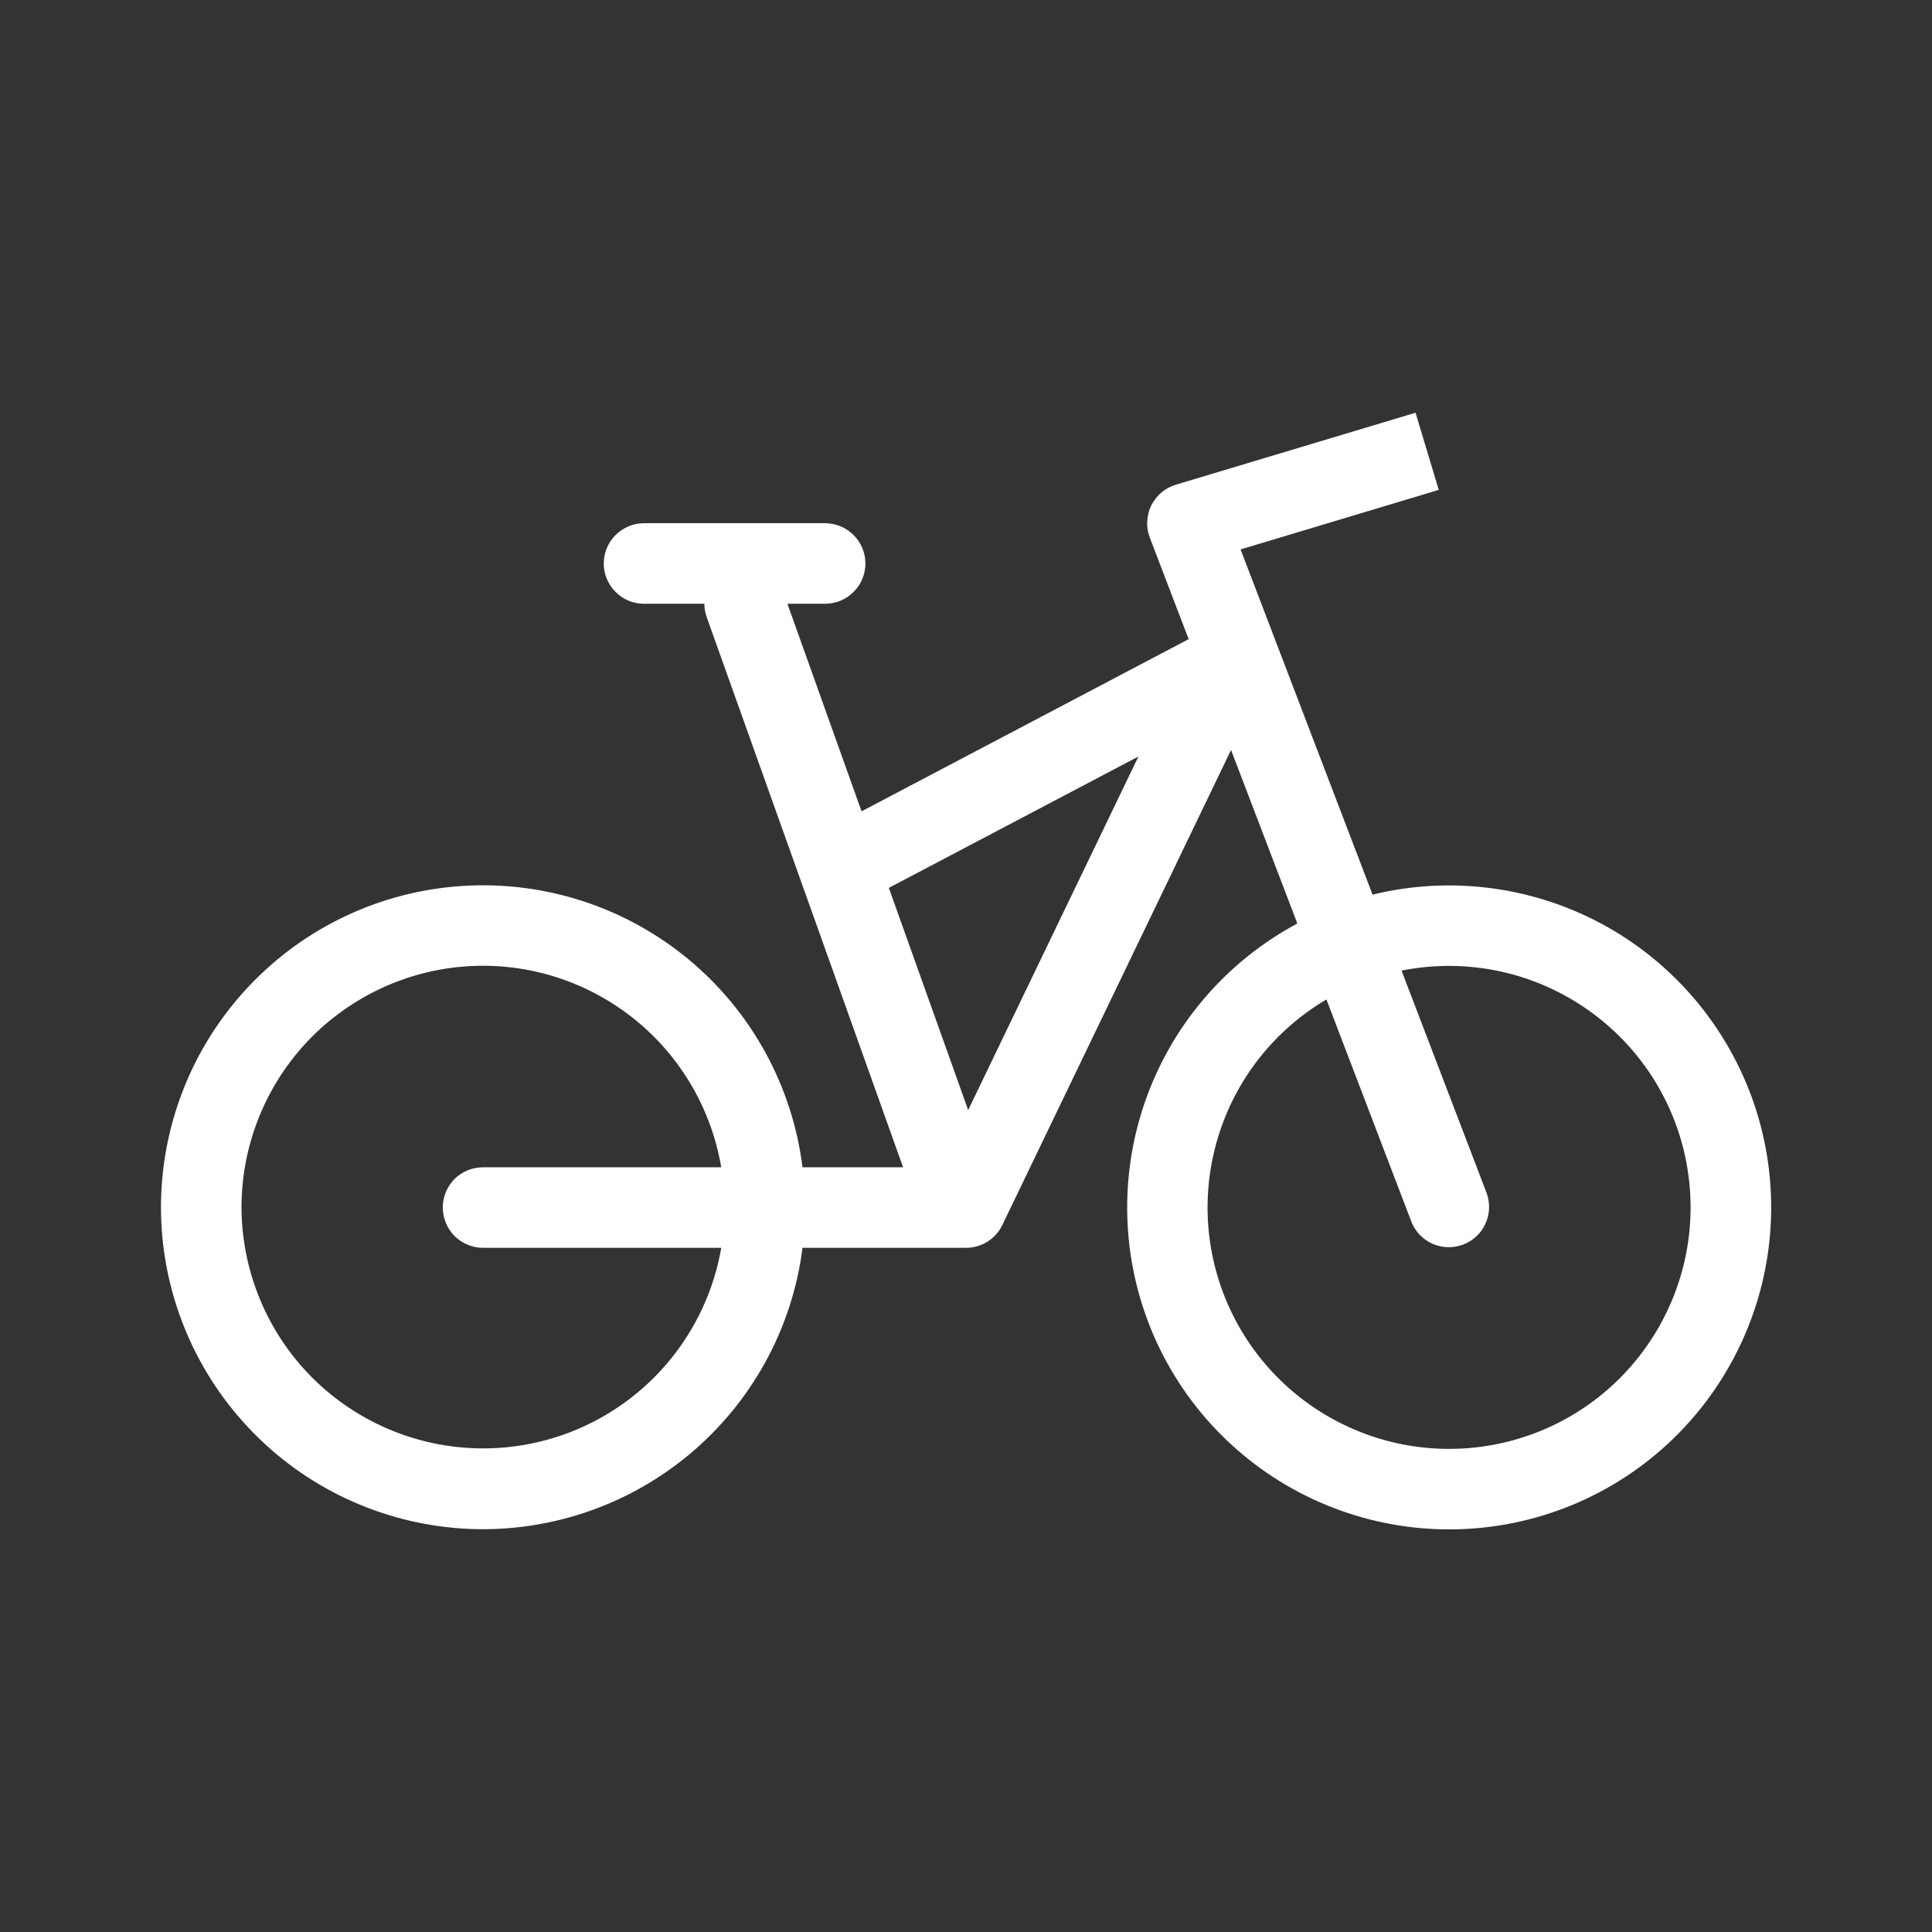 <svg width="16" height="16" viewBox="0 0 16 16" fill="none" xmlns="http://www.w3.org/2000/svg">
<rect x="0" y="0" width="16" height="16" fill="#333333" stroke="none"/>
<path fill-rule="evenodd" clip-rule="evenodd" d="M11.915 4.057L10.274 4.55L11.367 7.409C12.026 7.248 12.721 7.344 13.312 7.677C13.903 8.011 14.344 8.557 14.547 9.204C14.749 9.852 14.697 10.552 14.401 11.162C14.105 11.773 13.588 12.248 12.954 12.49C12.321 12.732 11.619 12.724 10.991 12.467C10.363 12.21 9.857 11.724 9.575 11.107C9.294 10.49 9.258 9.789 9.475 9.146C9.692 8.503 10.146 7.968 10.744 7.648L10.195 6.211L8.301 10.145C8.274 10.202 8.231 10.249 8.178 10.283C8.124 10.316 8.063 10.334 8 10.334H6.646C6.561 11.006 6.222 11.62 5.7 12.052C5.177 12.484 4.51 12.701 3.833 12.659C3.157 12.616 2.522 12.318 2.058 11.824C1.593 11.33 1.334 10.678 1.333 10C1.333 9.321 1.591 8.668 2.056 8.173C2.52 7.678 3.156 7.379 3.833 7.337C4.511 7.294 5.179 7.512 5.701 7.944C6.224 8.377 6.562 8.993 6.646 9.667H7.479L5.853 5.112C5.84 5.076 5.833 5.038 5.833 5H5.333C5.245 5 5.16 4.965 5.098 4.902C5.035 4.84 5 4.755 5 4.667C5 4.578 5.035 4.494 5.098 4.431C5.16 4.369 5.245 4.333 5.333 4.333H6.833C6.922 4.333 7.007 4.369 7.069 4.431C7.132 4.494 7.167 4.578 7.167 4.667C7.167 4.755 7.132 4.84 7.069 4.902C7.007 4.965 6.922 5 6.833 5H6.521L7.135 6.719L9.844 5.293L9.522 4.452C9.506 4.41 9.498 4.364 9.501 4.318C9.503 4.272 9.514 4.227 9.534 4.186C9.555 4.145 9.583 4.109 9.618 4.079C9.653 4.049 9.694 4.027 9.738 4.014L11.723 3.418L11.915 4.057ZM7.361 7.353L8.018 9.193L9.428 6.265L7.361 7.353ZM11.689 10.119L10.985 8.277C10.553 8.532 10.232 8.939 10.087 9.419C9.941 9.899 9.981 10.416 10.199 10.868C10.417 11.32 10.797 11.673 11.263 11.858C11.729 12.043 12.247 12.046 12.716 11.867C13.184 11.688 13.568 11.339 13.791 10.89C14.015 10.441 14.061 9.925 13.922 9.443C13.782 8.961 13.467 8.55 13.038 8.29C12.61 8.029 12.099 7.94 11.607 8.038L12.312 9.881C12.342 9.963 12.338 10.054 12.302 10.134C12.266 10.214 12.199 10.276 12.117 10.307C12.036 10.338 11.945 10.336 11.865 10.301C11.784 10.266 11.721 10.2 11.689 10.119ZM5.973 9.667H4C3.912 9.667 3.827 9.702 3.764 9.764C3.702 9.827 3.667 9.912 3.667 10C3.667 10.088 3.702 10.173 3.764 10.236C3.827 10.298 3.912 10.334 4 10.334H5.973C5.888 10.827 5.621 11.27 5.225 11.577C4.829 11.883 4.332 12.03 3.834 11.988C3.335 11.946 2.87 11.719 2.53 11.351C2.191 10.983 2.002 10.501 2 10C2 9.498 2.188 9.015 2.527 8.645C2.867 8.276 3.333 8.047 3.833 8.005C4.333 7.963 4.83 8.111 5.227 8.419C5.623 8.726 5.889 9.172 5.973 9.667Z" fill="white"/>
</svg>
